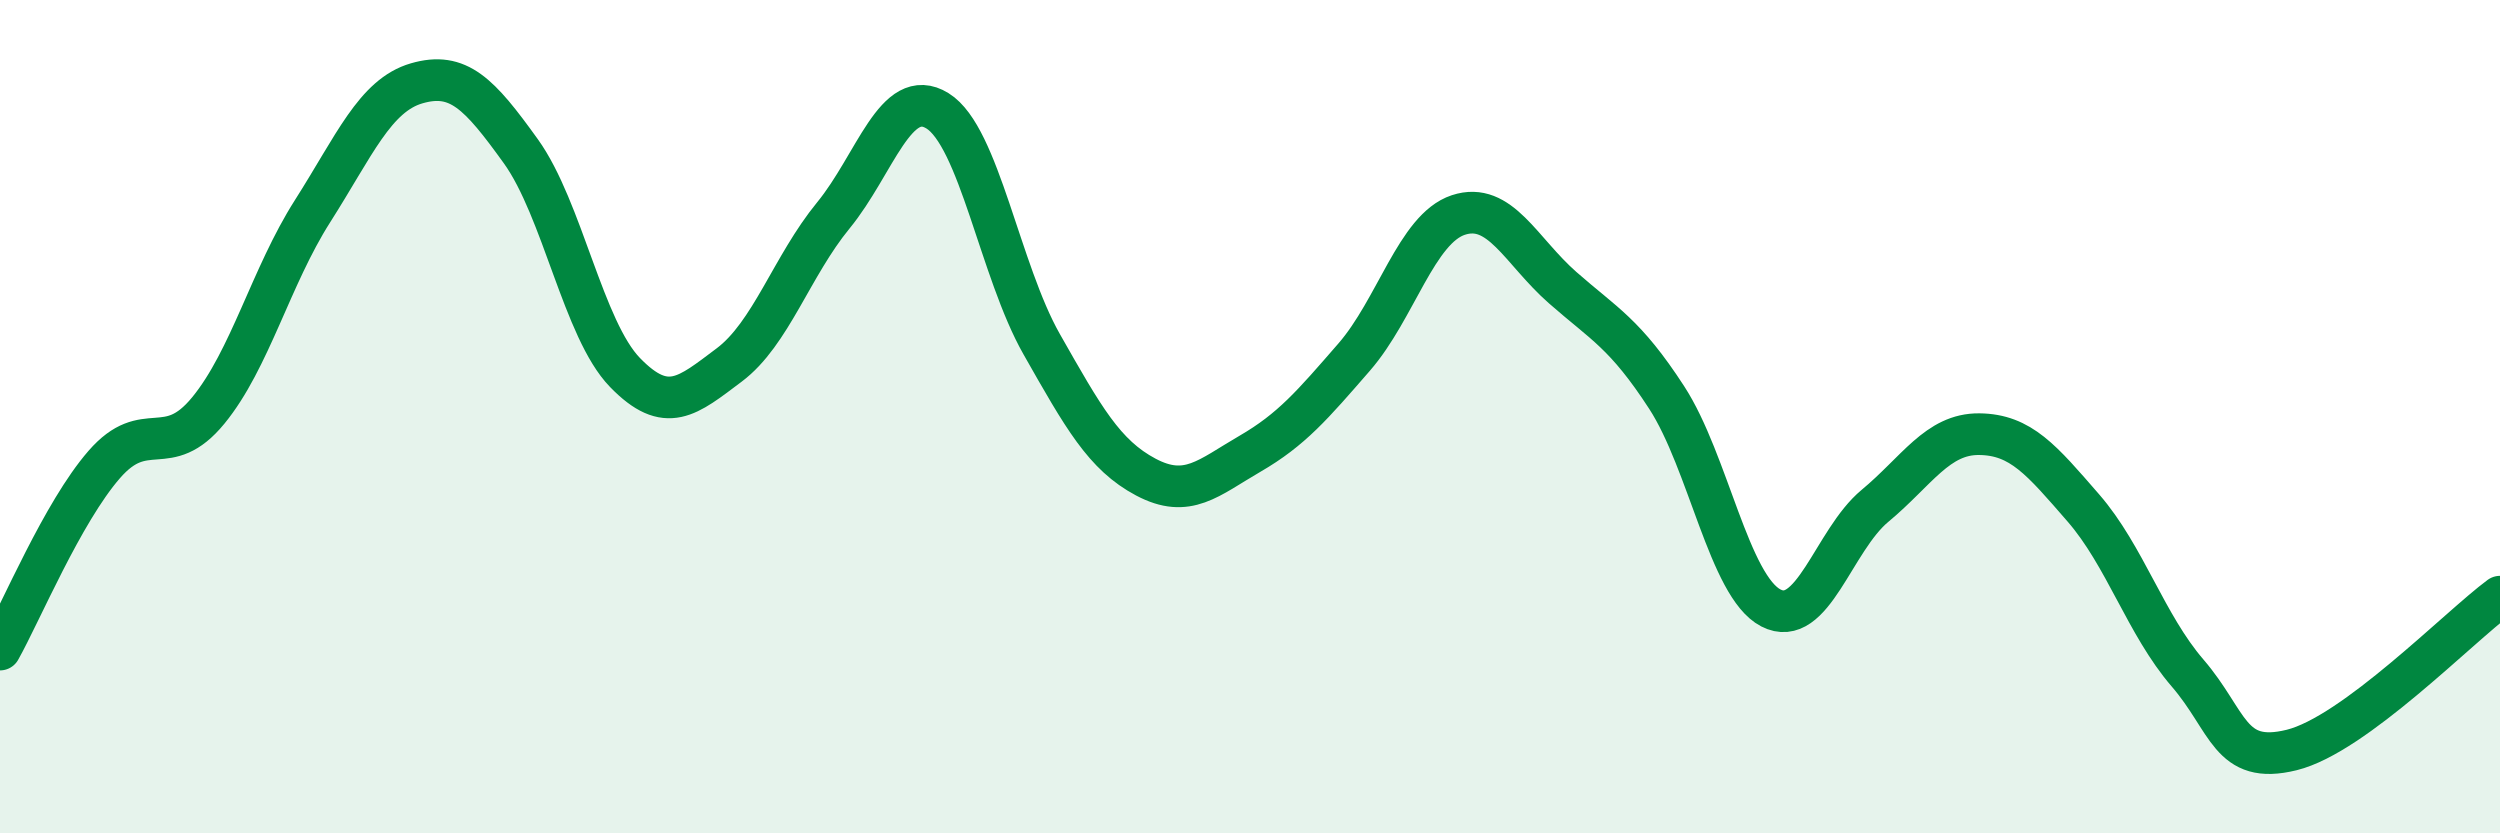 
    <svg width="60" height="20" viewBox="0 0 60 20" xmlns="http://www.w3.org/2000/svg">
      <path
        d="M 0,15.59 C 0.5,14.7 1.5,12.3 2.5,11.15 C 3.5,10 4,11.07 5,9.85 C 6,8.63 6.5,6.64 7.5,5.07 C 8.5,3.5 9,2.29 10,2 C 11,1.71 11.5,2.24 12.5,3.63 C 13.5,5.02 14,7.91 15,8.94 C 16,9.97 16.5,9.51 17.5,8.76 C 18.5,8.01 19,6.39 20,5.17 C 21,3.95 21.5,2.04 22.5,2.66 C 23.5,3.28 24,6.5 25,8.26 C 26,10.02 26.5,10.92 27.5,11.45 C 28.5,11.98 29,11.47 30,10.89 C 31,10.31 31.5,9.72 32.5,8.57 C 33.5,7.42 34,5.49 35,5.16 C 36,4.83 36.5,6.02 37.5,6.9 C 38.5,7.78 39,8 40,9.54 C 41,11.08 41.5,14.07 42.5,14.59 C 43.5,15.11 44,12.97 45,12.14 C 46,11.31 46.5,10.41 47.5,10.42 C 48.5,10.43 49,11.04 50,12.19 C 51,13.34 51.5,14.99 52.5,16.15 C 53.5,17.31 53.5,18.37 55,18 C 56.5,17.63 59,15.06 60,14.32L60 20L0 20Z"
        fill="#008740"
        opacity="0.1"
        stroke-linecap="round"
        stroke-linejoin="round"
      />
      <path
        d="M 0,15.59 C 0.5,14.7 1.5,12.3 2.5,11.15 C 3.5,10 4,11.07 5,9.85 C 6,8.63 6.5,6.64 7.5,5.07 C 8.5,3.5 9,2.29 10,2 C 11,1.71 11.5,2.24 12.5,3.63 C 13.5,5.02 14,7.91 15,8.94 C 16,9.97 16.5,9.51 17.5,8.76 C 18.5,8.01 19,6.39 20,5.17 C 21,3.95 21.5,2.04 22.5,2.66 C 23.5,3.28 24,6.5 25,8.26 C 26,10.02 26.5,10.92 27.5,11.45 C 28.5,11.98 29,11.47 30,10.89 C 31,10.31 31.5,9.72 32.5,8.57 C 33.5,7.42 34,5.49 35,5.16 C 36,4.83 36.5,6.02 37.5,6.9 C 38.5,7.78 39,8 40,9.54 C 41,11.08 41.5,14.07 42.5,14.59 C 43.5,15.11 44,12.97 45,12.14 C 46,11.31 46.5,10.41 47.5,10.42 C 48.5,10.43 49,11.04 50,12.19 C 51,13.34 51.5,14.99 52.5,16.15 C 53.5,17.31 53.5,18.37 55,18 C 56.5,17.63 59,15.06 60,14.32"
        stroke="#008740"
        stroke-width="1"
        fill="none"
        stroke-linecap="round"
        stroke-linejoin="round"
      />
    </svg>
  